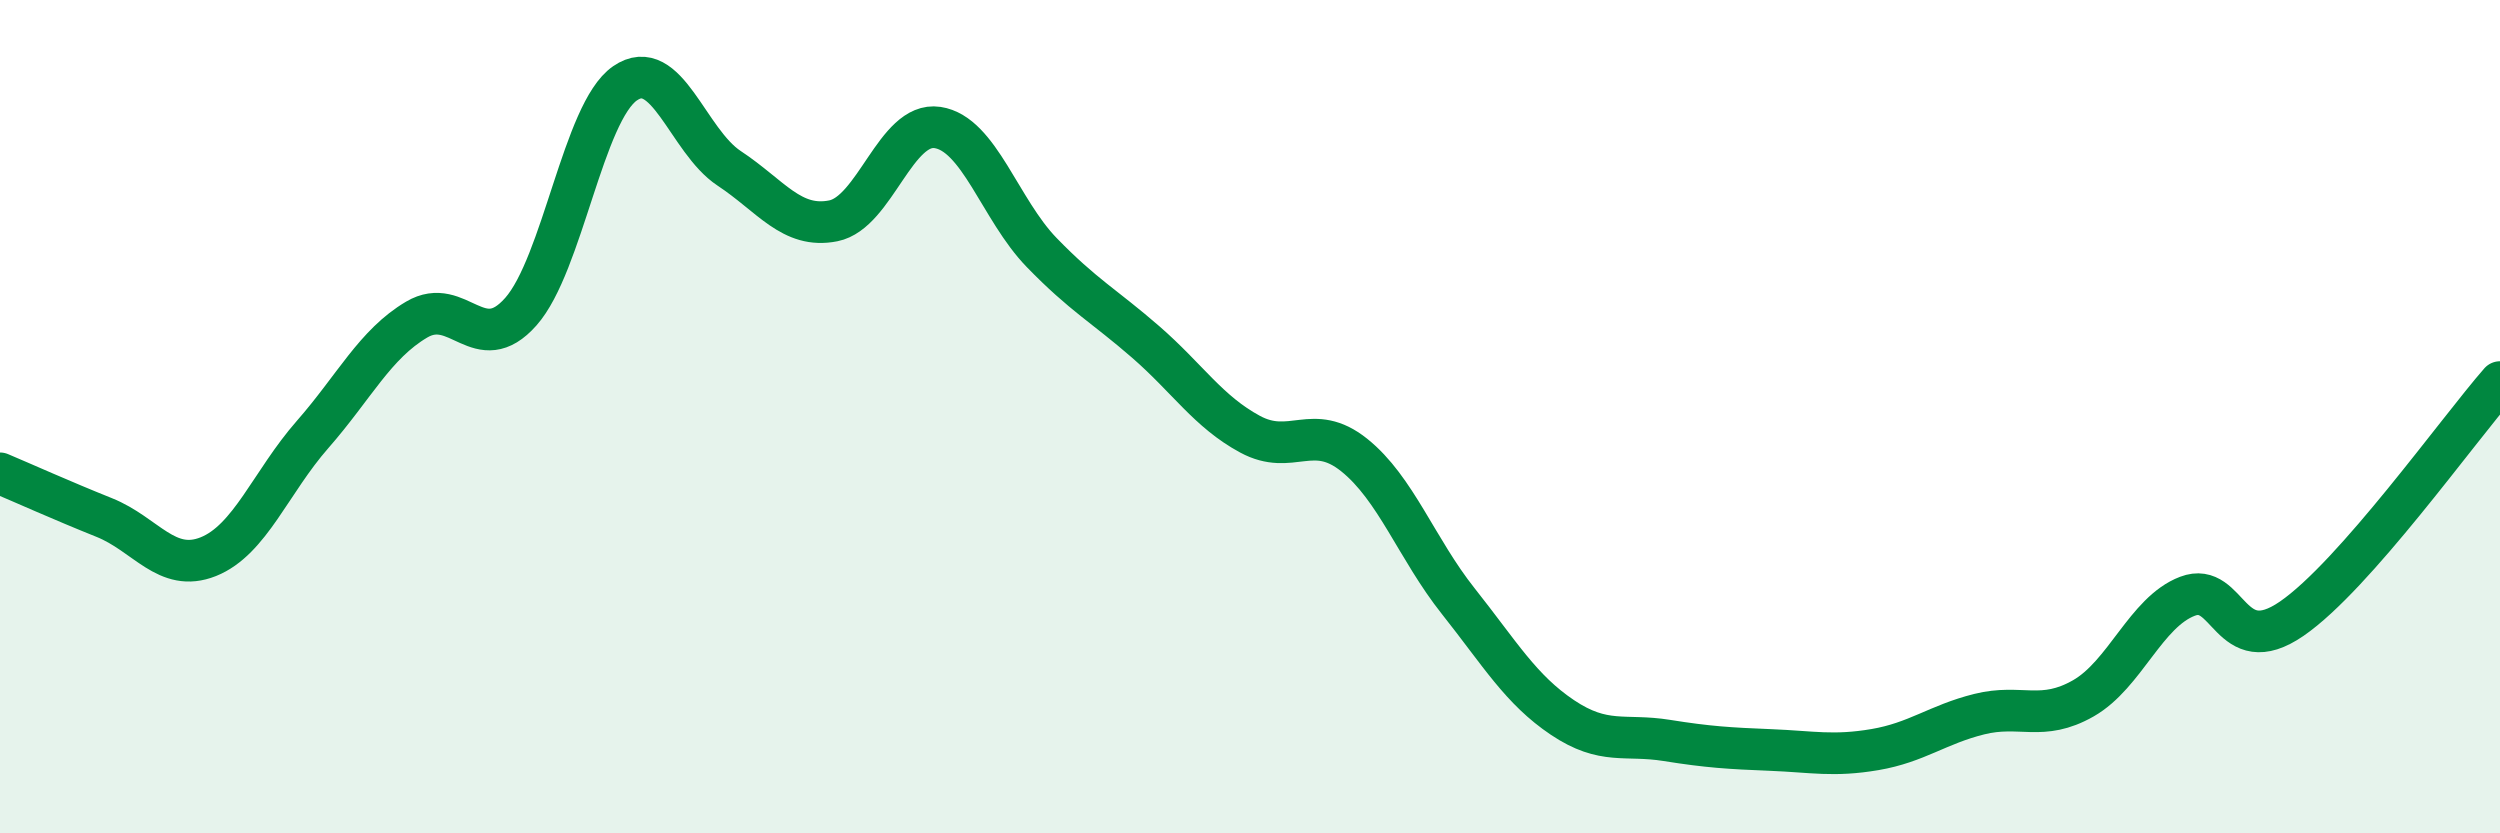 
    <svg width="60" height="20" viewBox="0 0 60 20" xmlns="http://www.w3.org/2000/svg">
      <path
        d="M 0,11.36 C 0.5,11.57 1.5,12.02 2.5,12.42 C 3.5,12.82 4,13.76 5,13.36 C 6,12.96 6.5,11.57 7.5,10.43 C 8.5,9.29 9,8.26 10,7.67 C 11,7.08 11.5,8.61 12.5,7.48 C 13.5,6.35 14,2.69 15,2 C 16,1.31 16.5,3.38 17.5,4.04 C 18.5,4.7 19,5.5 20,5.3 C 21,5.1 21.5,2.91 22.5,3.06 C 23.5,3.21 24,5.03 25,6.06 C 26,7.09 26.5,7.34 27.5,8.21 C 28.5,9.08 29,9.88 30,10.42 C 31,10.96 31.5,10.12 32.5,10.92 C 33.5,11.72 34,13.17 35,14.43 C 36,15.69 36.5,16.55 37.5,17.22 C 38.5,17.89 39,17.61 40,17.77 C 41,17.93 41.5,17.96 42.5,18 C 43.5,18.04 44,18.16 45,17.99 C 46,17.82 46.5,17.39 47.5,17.14 C 48.5,16.89 49,17.33 50,16.76 C 51,16.19 51.5,14.69 52.5,14.31 C 53.5,13.93 53.5,15.88 55,14.85 C 56.5,13.82 59,10.31 60,9.17L60 20L0 20Z"
        fill="#008740"
        opacity="0.1"
        stroke-linecap="round"
        stroke-linejoin="round"
      />
      <path
        d="M 0,11.36 C 0.5,11.57 1.5,12.02 2.5,12.42 C 3.5,12.82 4,13.76 5,13.36 C 6,12.96 6.5,11.57 7.5,10.43 C 8.5,9.29 9,8.26 10,7.67 C 11,7.08 11.5,8.61 12.5,7.48 C 13.5,6.35 14,2.69 15,2 C 16,1.31 16.5,3.38 17.5,4.04 C 18.5,4.7 19,5.5 20,5.3 C 21,5.1 21.5,2.91 22.5,3.06 C 23.5,3.21 24,5.03 25,6.06 C 26,7.09 26.5,7.34 27.5,8.21 C 28.5,9.08 29,9.88 30,10.42 C 31,10.96 31.5,10.12 32.5,10.92 C 33.5,11.72 34,13.17 35,14.43 C 36,15.69 36.5,16.55 37.5,17.22 C 38.5,17.89 39,17.61 40,17.77 C 41,17.93 41.5,17.96 42.5,18 C 43.5,18.04 44,18.16 45,17.99 C 46,17.82 46.5,17.39 47.5,17.14 C 48.5,16.89 49,17.33 50,16.76 C 51,16.19 51.5,14.69 52.5,14.31 C 53.5,13.93 53.5,15.88 55,14.85 C 56.5,13.82 59,10.31 60,9.17"
        stroke="#008740"
        stroke-width="1"
        fill="none"
        stroke-linecap="round"
        stroke-linejoin="round"
      />
    </svg>
  